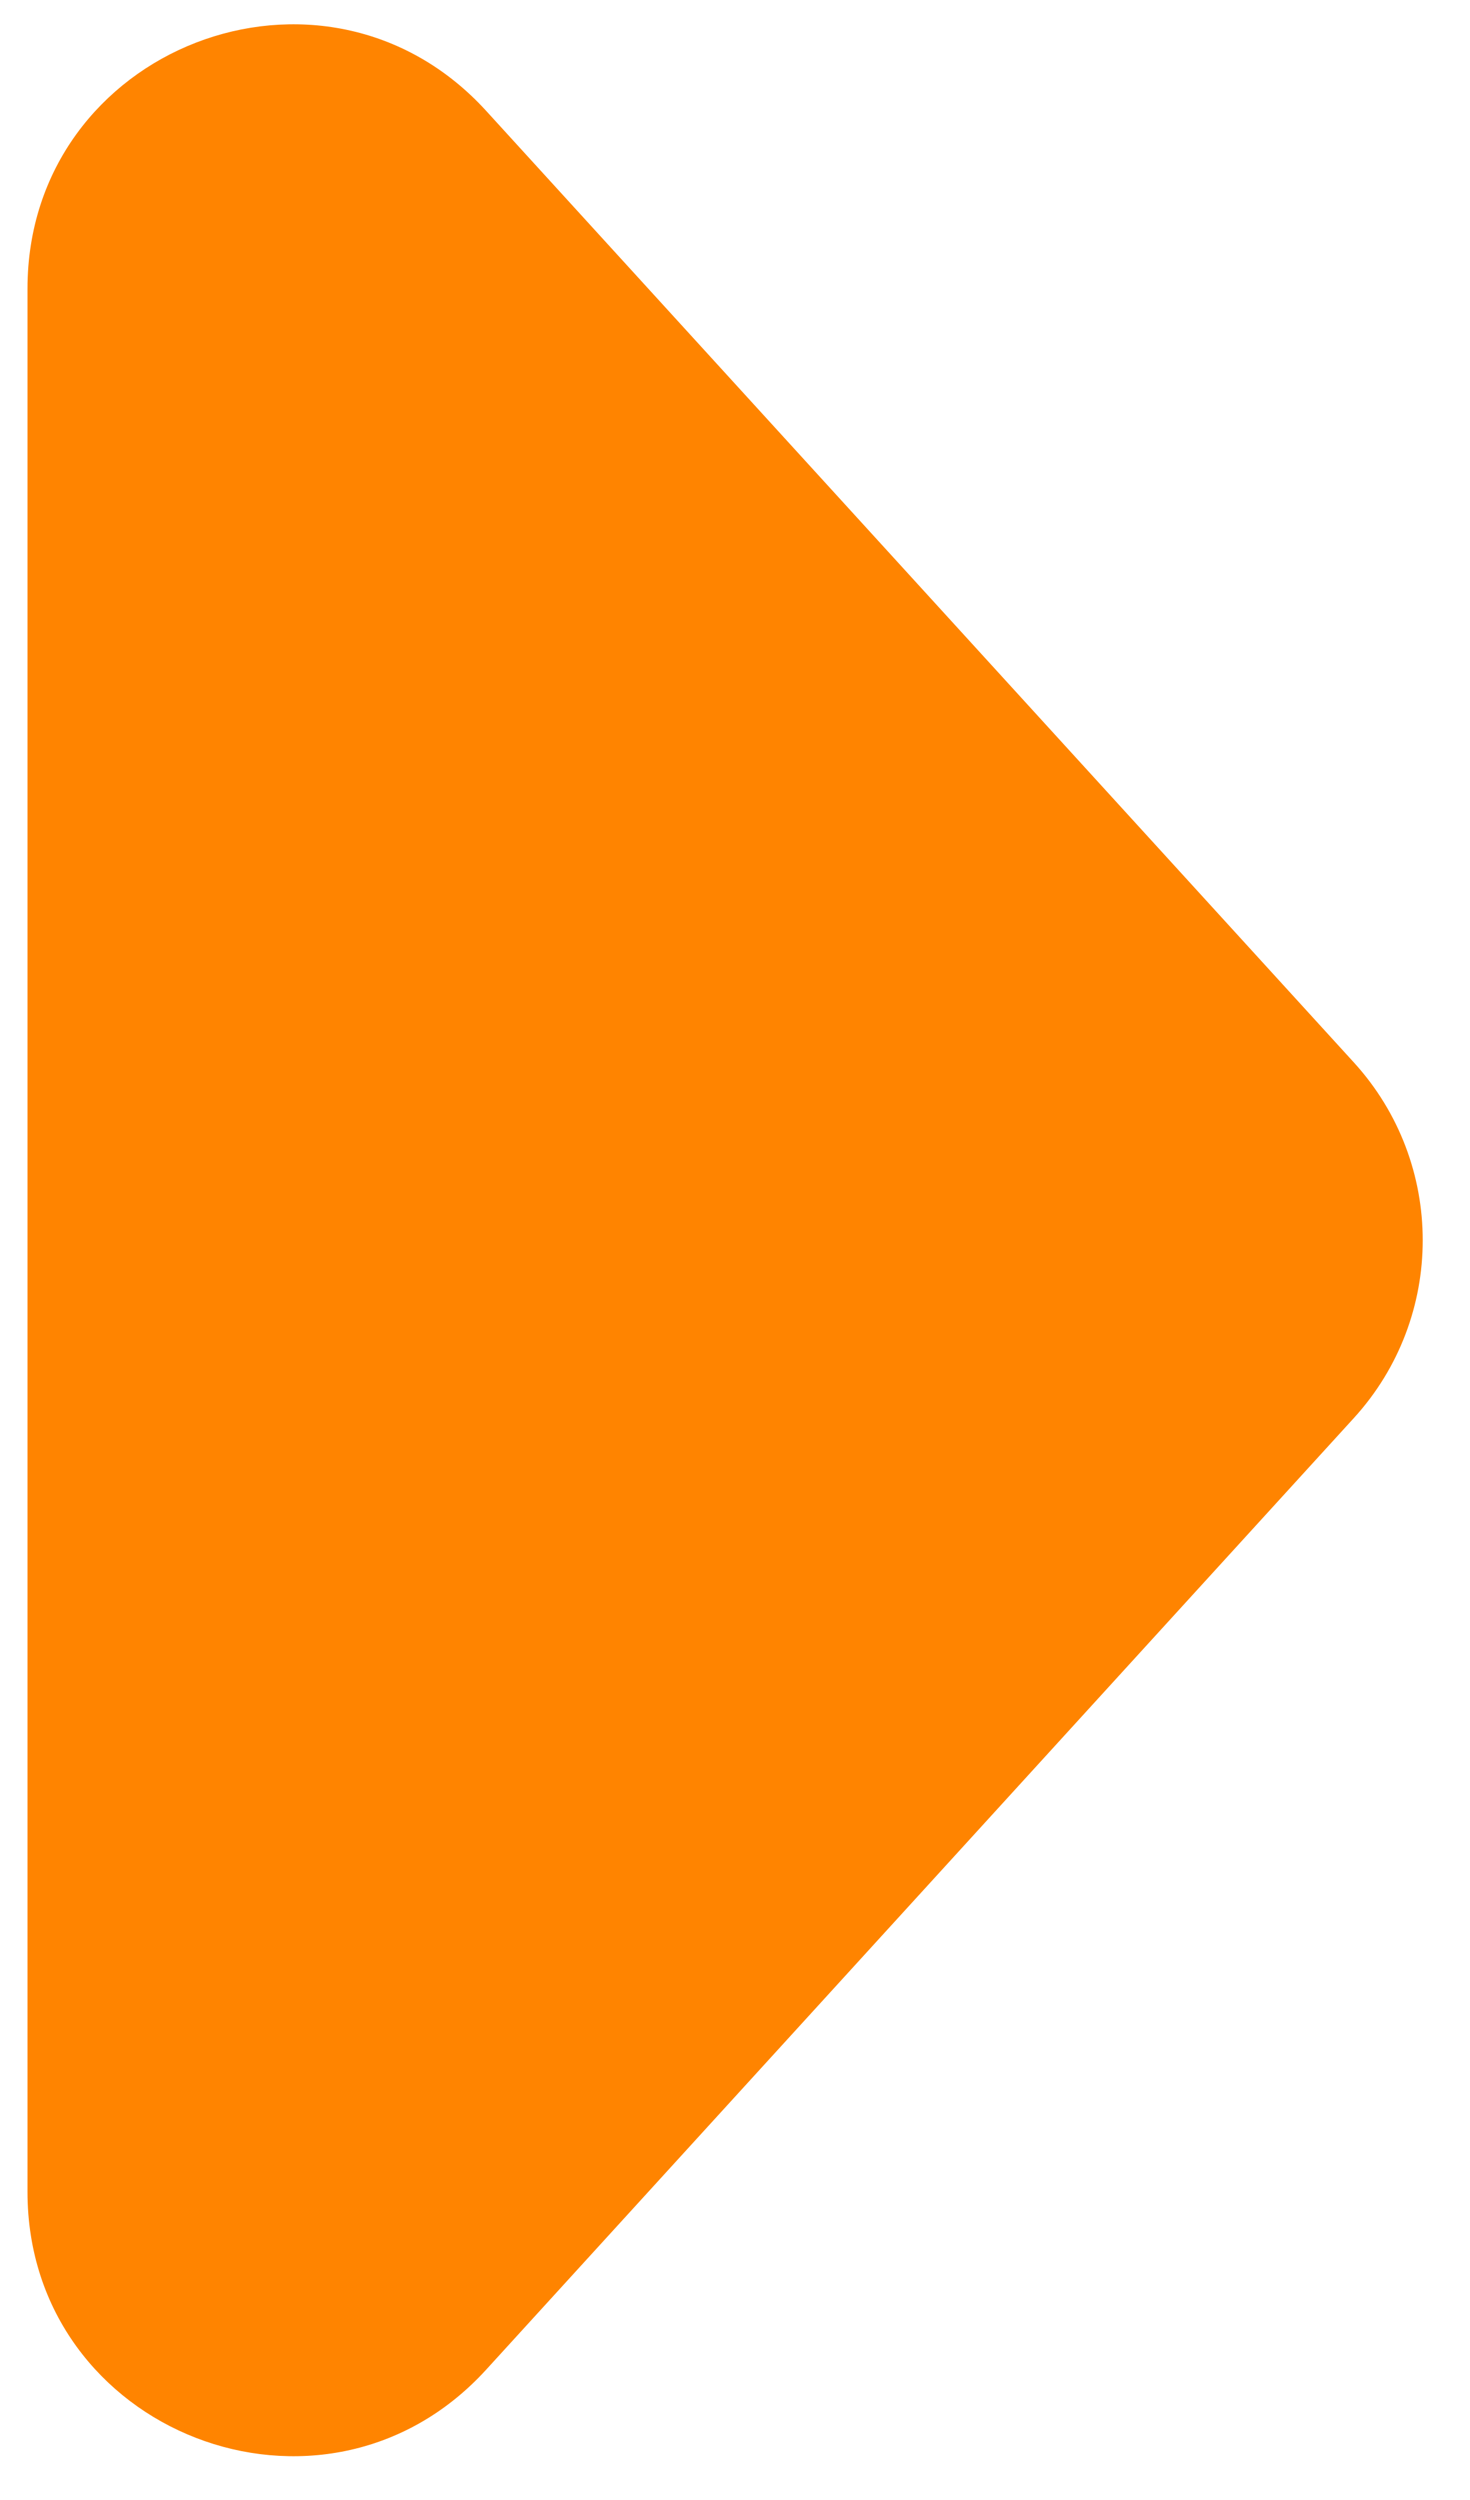 <svg width="30" height="51" viewBox="0 0 30 51" fill="none" xmlns="http://www.w3.org/2000/svg">
<path d="M27.629 21.673C29.504 23.729 29.504 26.874 27.629 28.929L9.922 48.341C6.609 51.973 0.561 49.629 0.561 44.713L0.561 5.89C0.561 0.973 6.609 -1.37 9.922 2.262L27.629 21.673Z" fill="#FF8400"/>
</svg>
